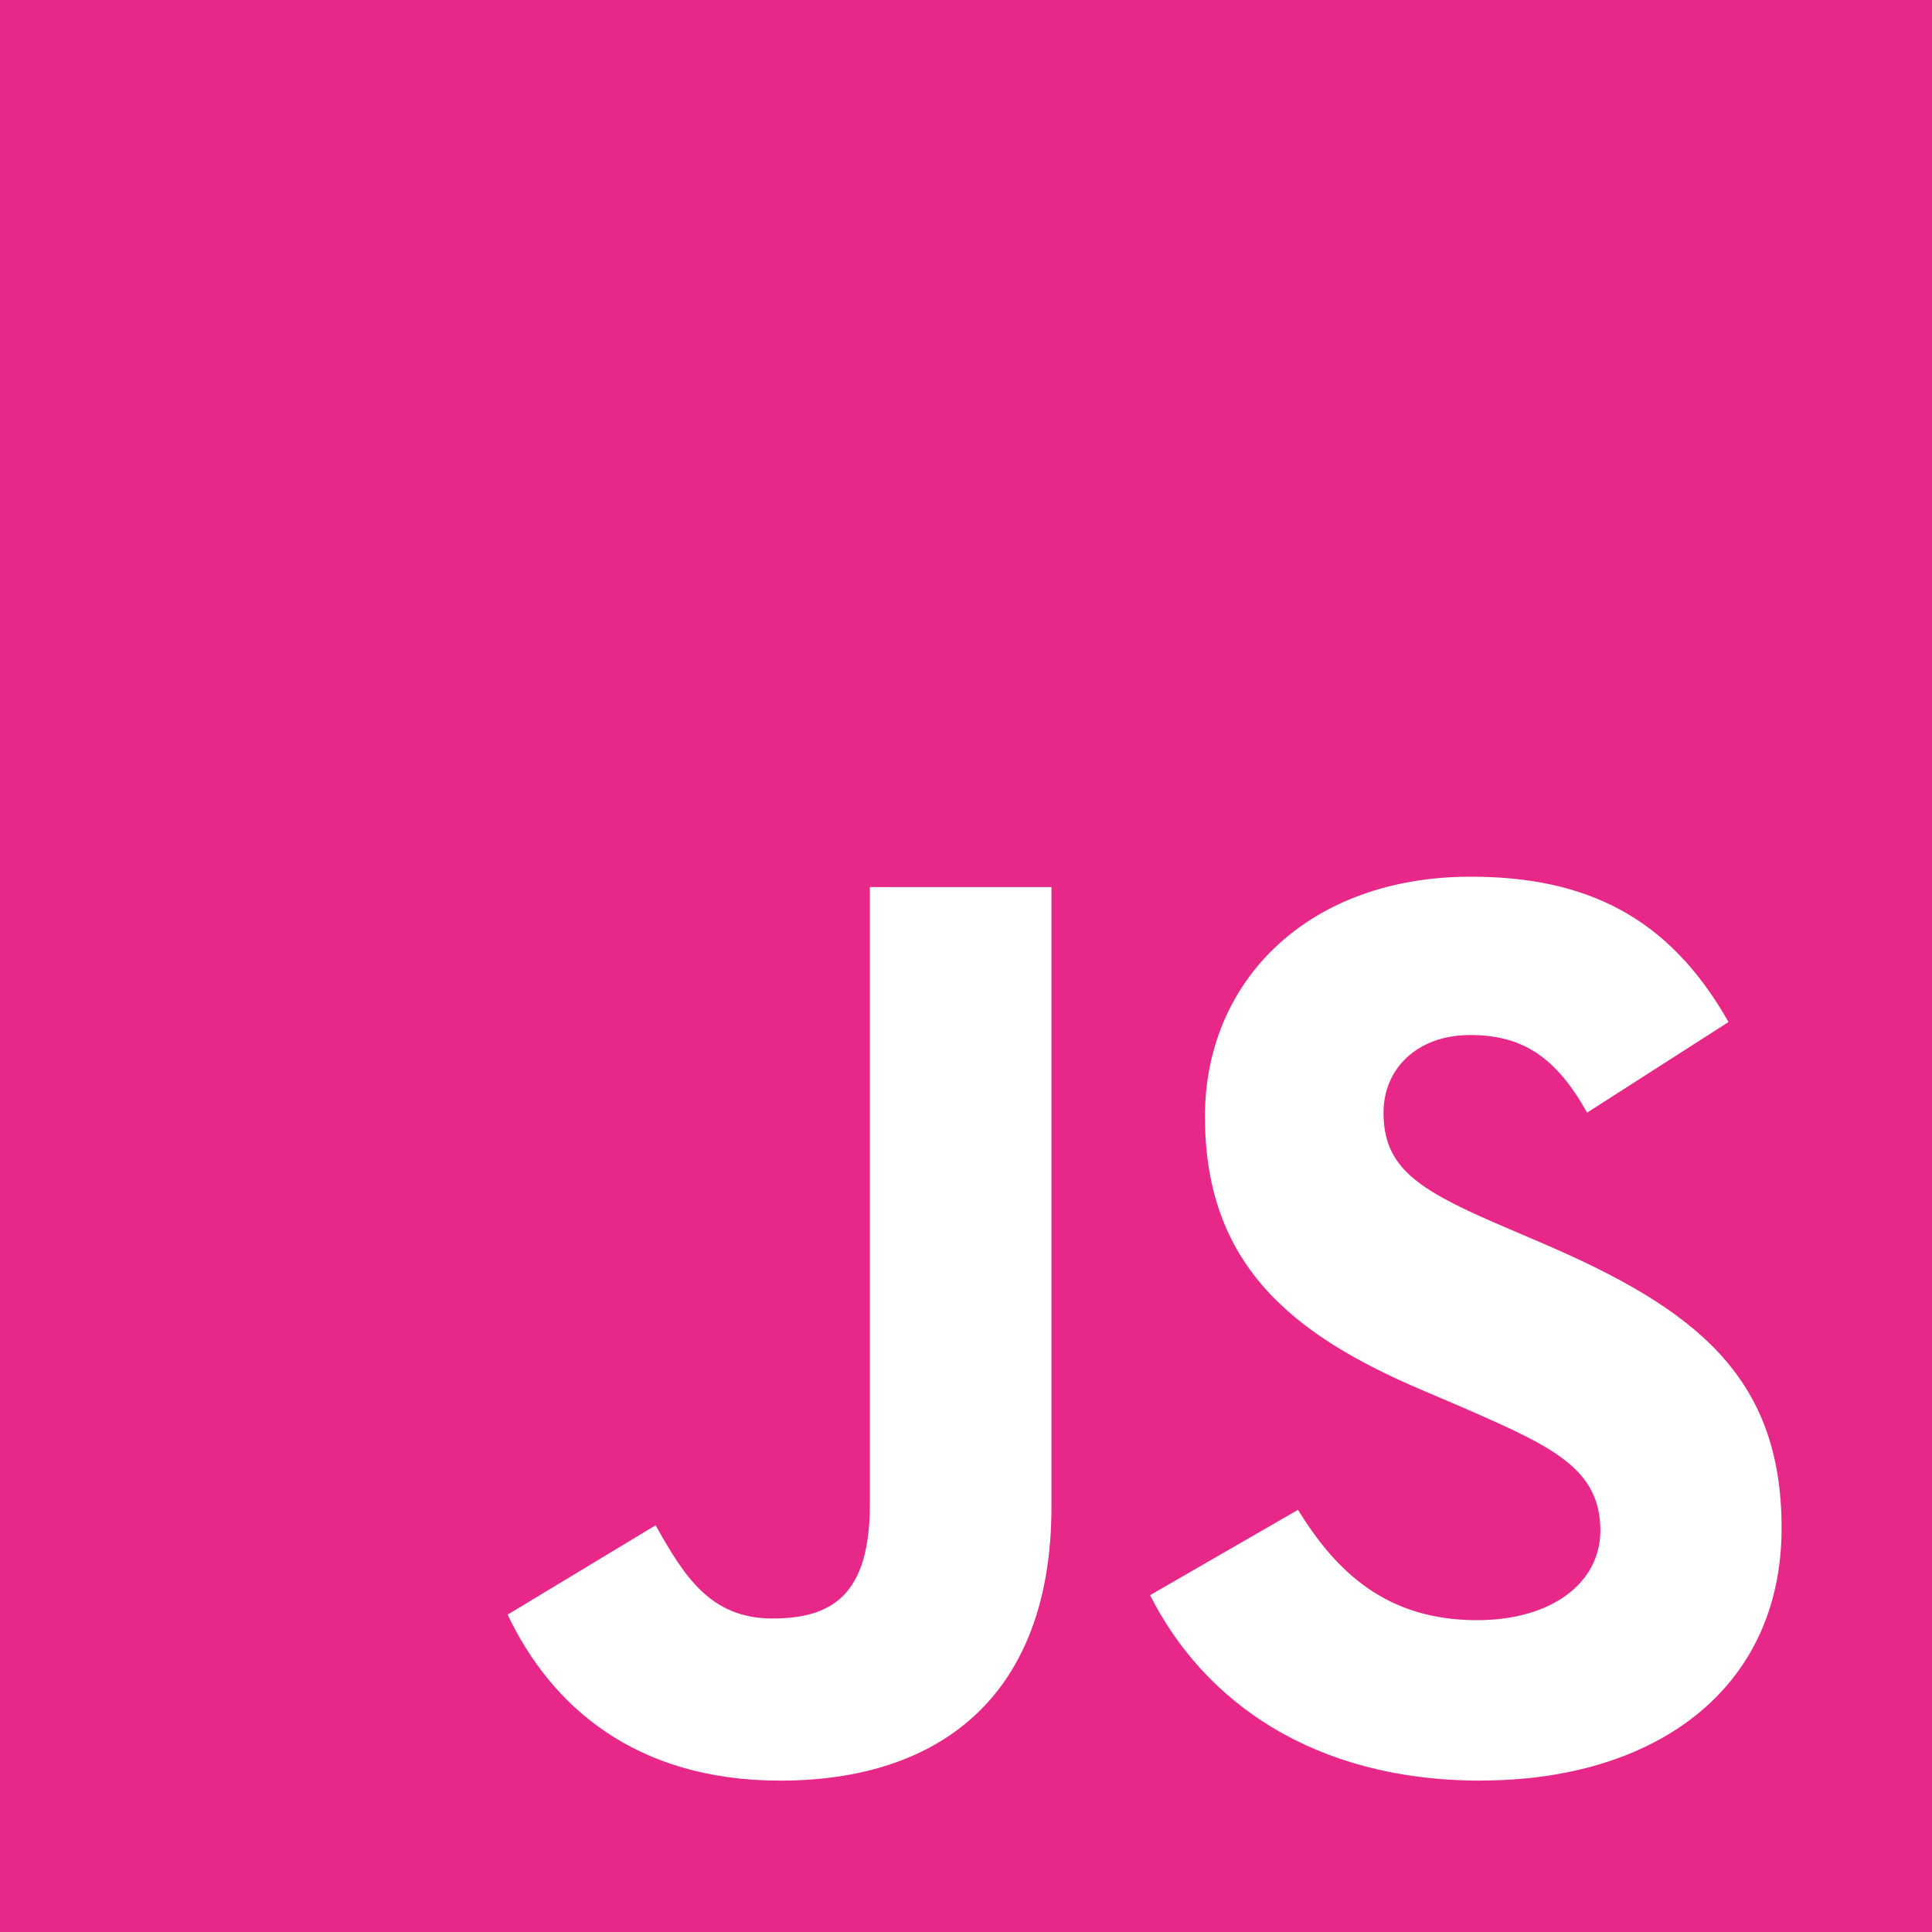 <svg width="40" height="40" viewBox="0 0 40 40" fill="none" xmlns="http://www.w3.org/2000/svg">
<path d="M0 0V40H40V0H0ZM21.769 31.196C21.769 35.089 19.483 36.866 16.153 36.866C13.144 36.866 11.403 35.313 10.51 33.429L13.573 31.58C14.163 32.624 14.699 33.509 15.993 33.509C17.224 33.509 18.01 33.026 18.01 31.143V18.366H21.769V31.196ZM30.66 36.866C27.169 36.866 24.91 35.206 23.811 33.026L26.874 31.259C27.679 32.571 28.731 33.544 30.58 33.544C32.133 33.544 33.134 32.767 33.134 31.687C33.134 30.401 32.116 29.946 30.393 29.187L29.456 28.786C26.741 27.634 24.947 26.179 24.947 23.116C24.947 20.294 27.099 18.151 30.447 18.151C32.84 18.151 34.554 18.981 35.787 21.16L32.859 23.036C32.216 21.884 31.519 21.429 30.439 21.429C29.341 21.429 28.644 22.126 28.644 23.036C28.644 24.161 29.341 24.616 30.957 25.321L31.894 25.723C35.091 27.089 36.886 28.491 36.886 31.633C36.886 35.009 34.224 36.864 30.661 36.864L30.66 36.866Z" fill="#E72889"/>
</svg>
